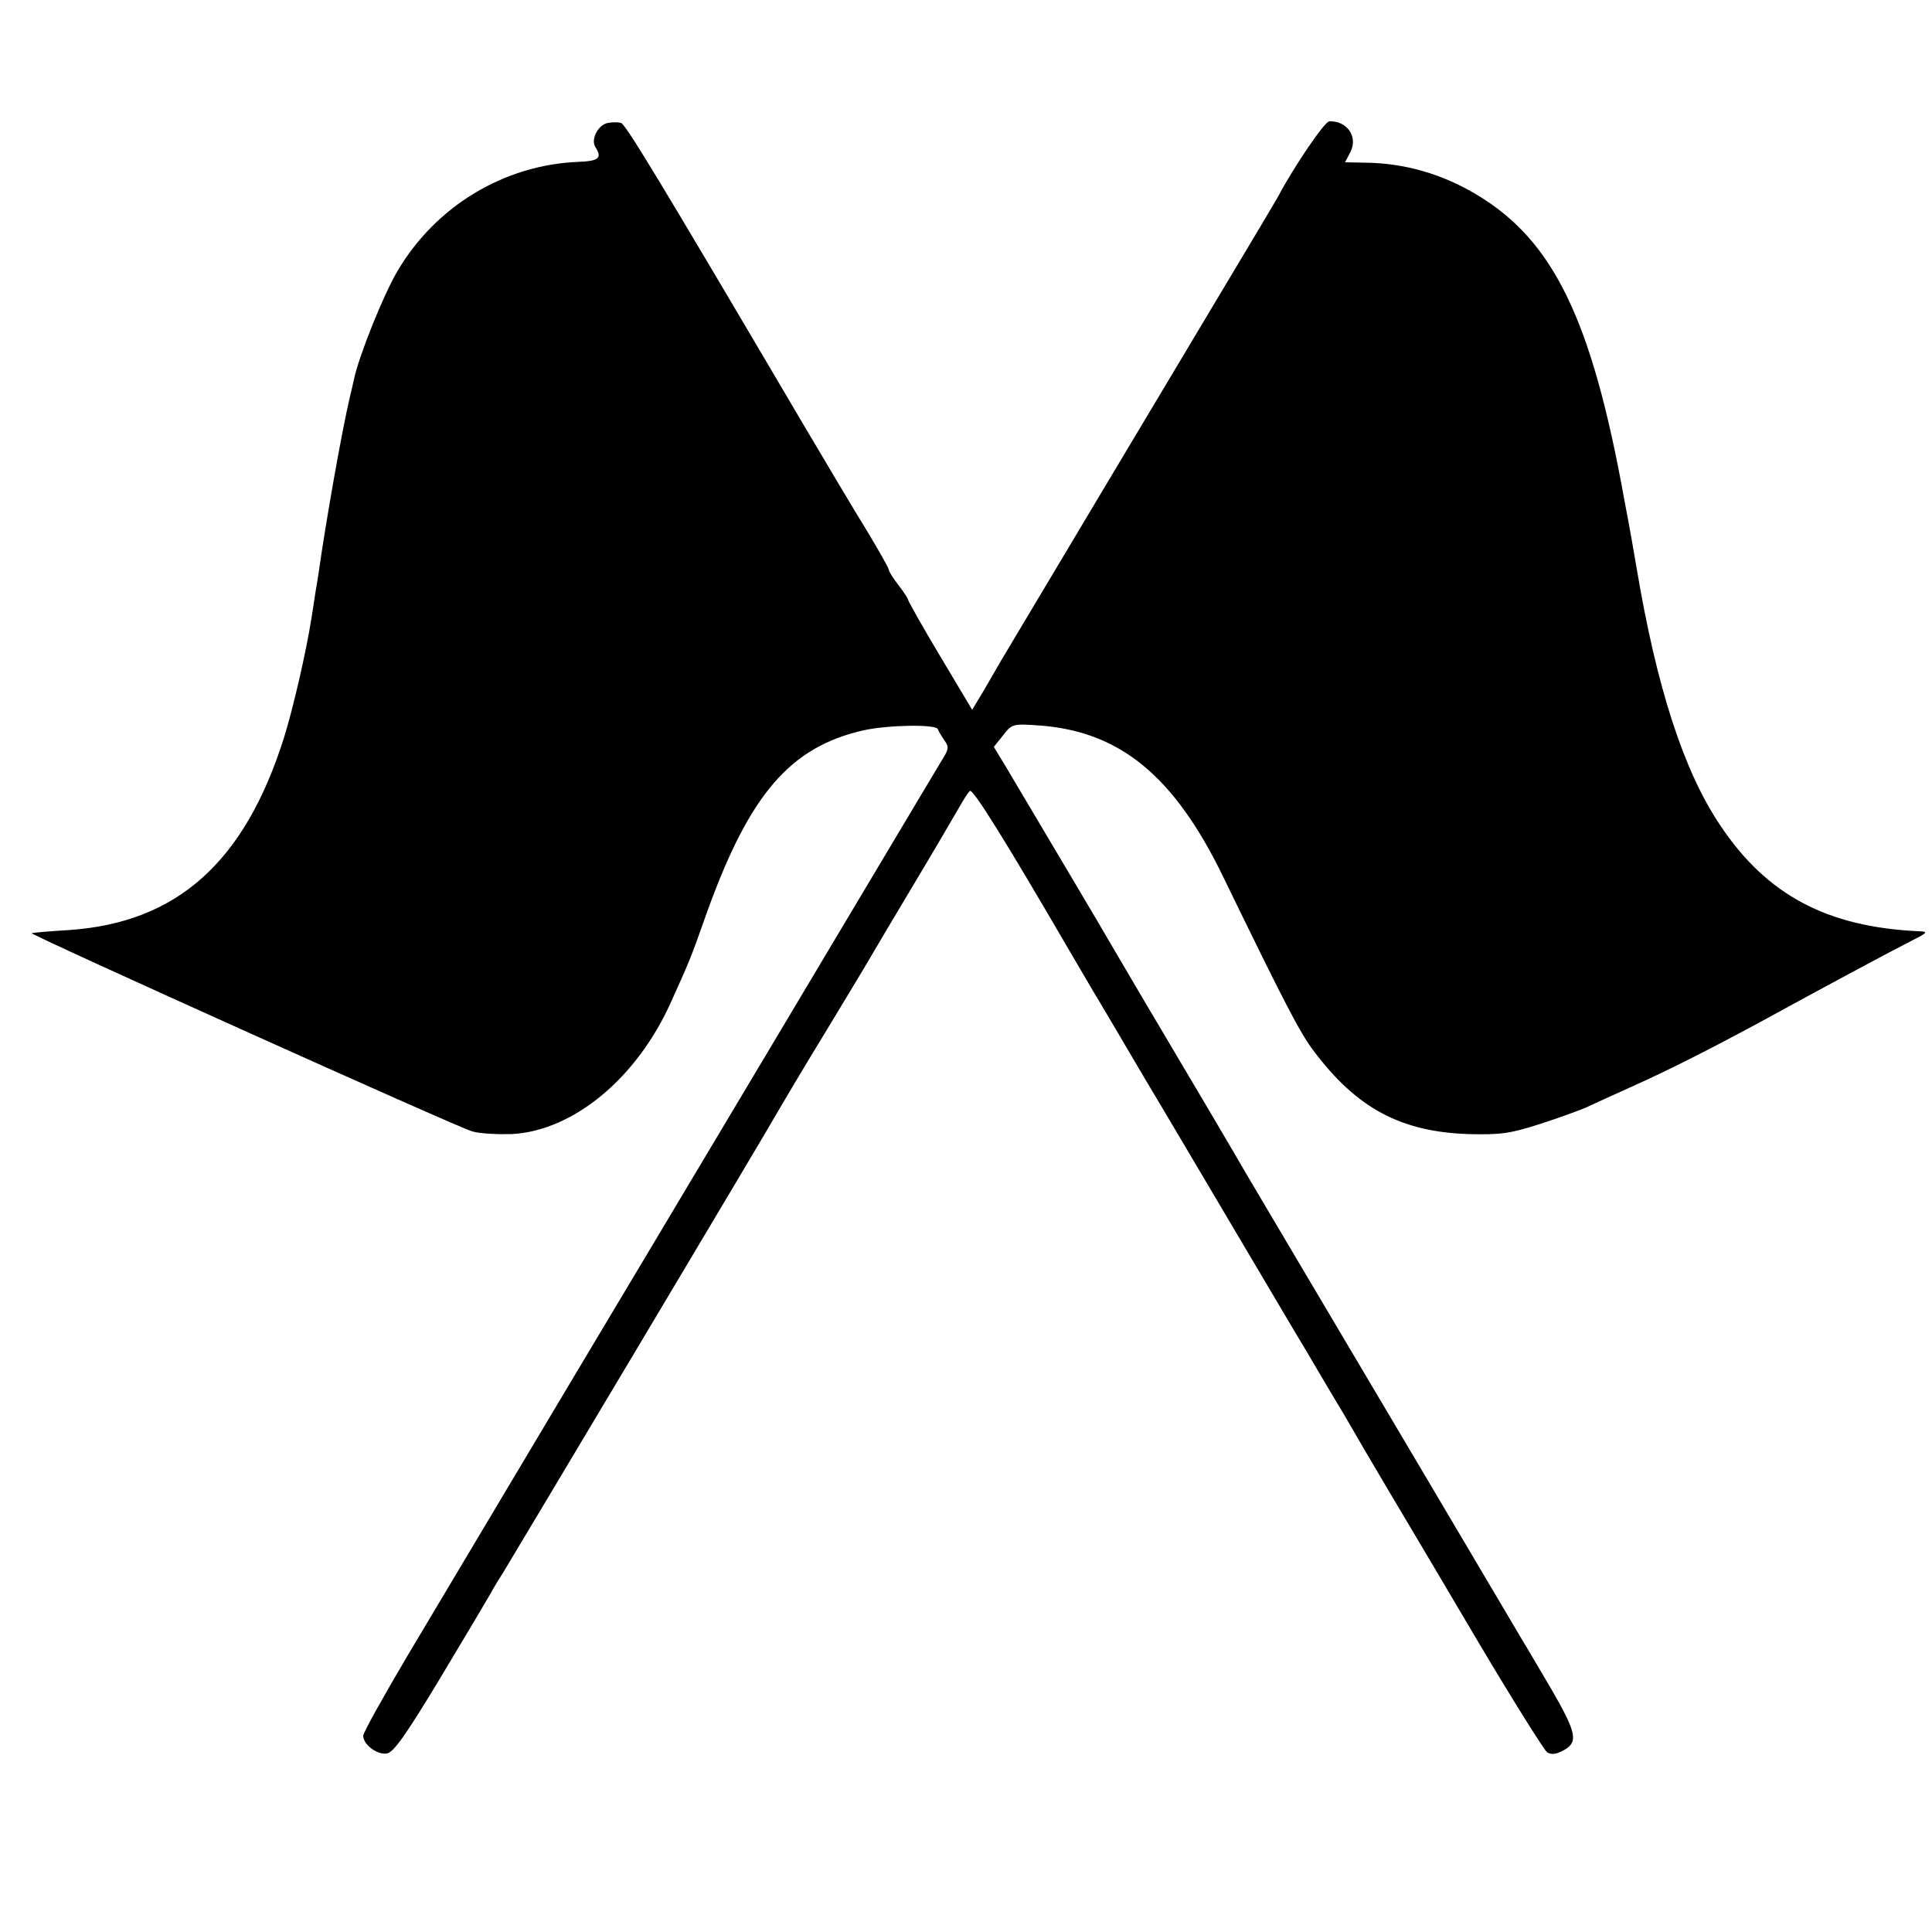<?xml version="1.0" standalone="no"?>
<!DOCTYPE svg PUBLIC "-//W3C//DTD SVG 20010904//EN"
 "http://www.w3.org/TR/2001/REC-SVG-20010904/DTD/svg10.dtd">
<svg version="1.0" xmlns="http://www.w3.org/2000/svg"
 width="500pt" height="500pt" viewBox="0 0 500 500"
 preserveAspectRatio="xMidYMid meet">
<g transform="translate(0,500) scale(0.1,-0.1)"
fill="#000000" stroke="none">
<path d="M1574 4682 c-26 -4 -46 -43 -33 -63 18 -28 9 -36 -46 -38 -190 -8
-367 -114 -466 -282 -36 -60 -101 -222 -113 -281 -3 -13 -7 -32 -10 -43 -22
-93 -64 -333 -81 -455 -2 -14 -6 -38 -9 -55 -2 -16 -7 -46 -10 -65 -13 -84
-47 -232 -71 -309 -102 -323 -277 -479 -557 -498 -51 -3 -94 -7 -96 -8 -5 -4
1103 -503 1140 -513 20 -6 67 -8 103 -7 160 9 325 146 413 345 50 111 48 106
92 230 110 305 215 427 405 470 63 14 188 16 192 3 2 -6 10 -18 17 -29 11 -15
11 -22 1 -39 -7 -11 -102 -171 -212 -355 -110 -184 -354 -594 -543 -910 -357
-597 -437 -733 -633 -1061 -64 -108 -117 -203 -117 -211 0 -23 36 -50 61 -46
17 2 49 47 137 193 63 105 122 204 131 220 9 17 24 41 33 55 19 31 688 1151
715 1200 11 19 66 112 123 205 57 94 111 184 120 200 10 17 59 100 110 185 51
85 101 171 112 190 11 19 23 39 28 43 7 8 94 -132 258 -414 24 -41 51 -87 61
-104 10 -16 70 -118 133 -225 64 -107 173 -292 243 -410 70 -118 135 -228 145
-245 10 -16 46 -77 80 -135 35 -58 68 -114 74 -125 6 -11 46 -79 88 -150 43
-72 149 -251 237 -400 88 -148 167 -274 175 -280 12 -7 24 -5 44 6 37 21 32
45 -34 159 -31 52 -64 109 -74 125 -20 34 -456 771 -598 1010 -52 88 -104 176
-116 196 -24 42 -133 227 -256 434 -45 77 -91 154 -100 170 -14 25 -121 205
-270 456 l-28 46 24 30 c22 29 26 30 86 26 214 -13 356 -129 484 -393 158
-325 198 -403 234 -450 111 -148 225 -209 400 -215 83 -2 107 1 185 26 50 16
104 36 120 43 17 8 72 33 123 56 87 39 194 93 322 162 168 92 332 180 385 207
55 28 58 30 30 31 -237 11 -393 94 -513 274 -95 141 -165 358 -217 669 -5 31
-19 110 -31 172 -84 467 -183 672 -382 791 -88 53 -186 82 -289 83 l-52 1 14
27 c20 39 -9 81 -55 79 -12 -1 -91 -116 -133 -196 -8 -14 -68 -115 -134 -225
-113 -189 -550 -920 -583 -976 -8 -14 -28 -48 -44 -76 l-30 -50 -83 139 c-46
77 -83 143 -83 146 0 3 -11 20 -25 38 -14 18 -25 36 -25 40 0 4 -26 50 -58
103 -33 53 -105 175 -162 271 -388 659 -461 778 -473 782 -7 2 -22 2 -33 0z"/>
</g>
</svg>
